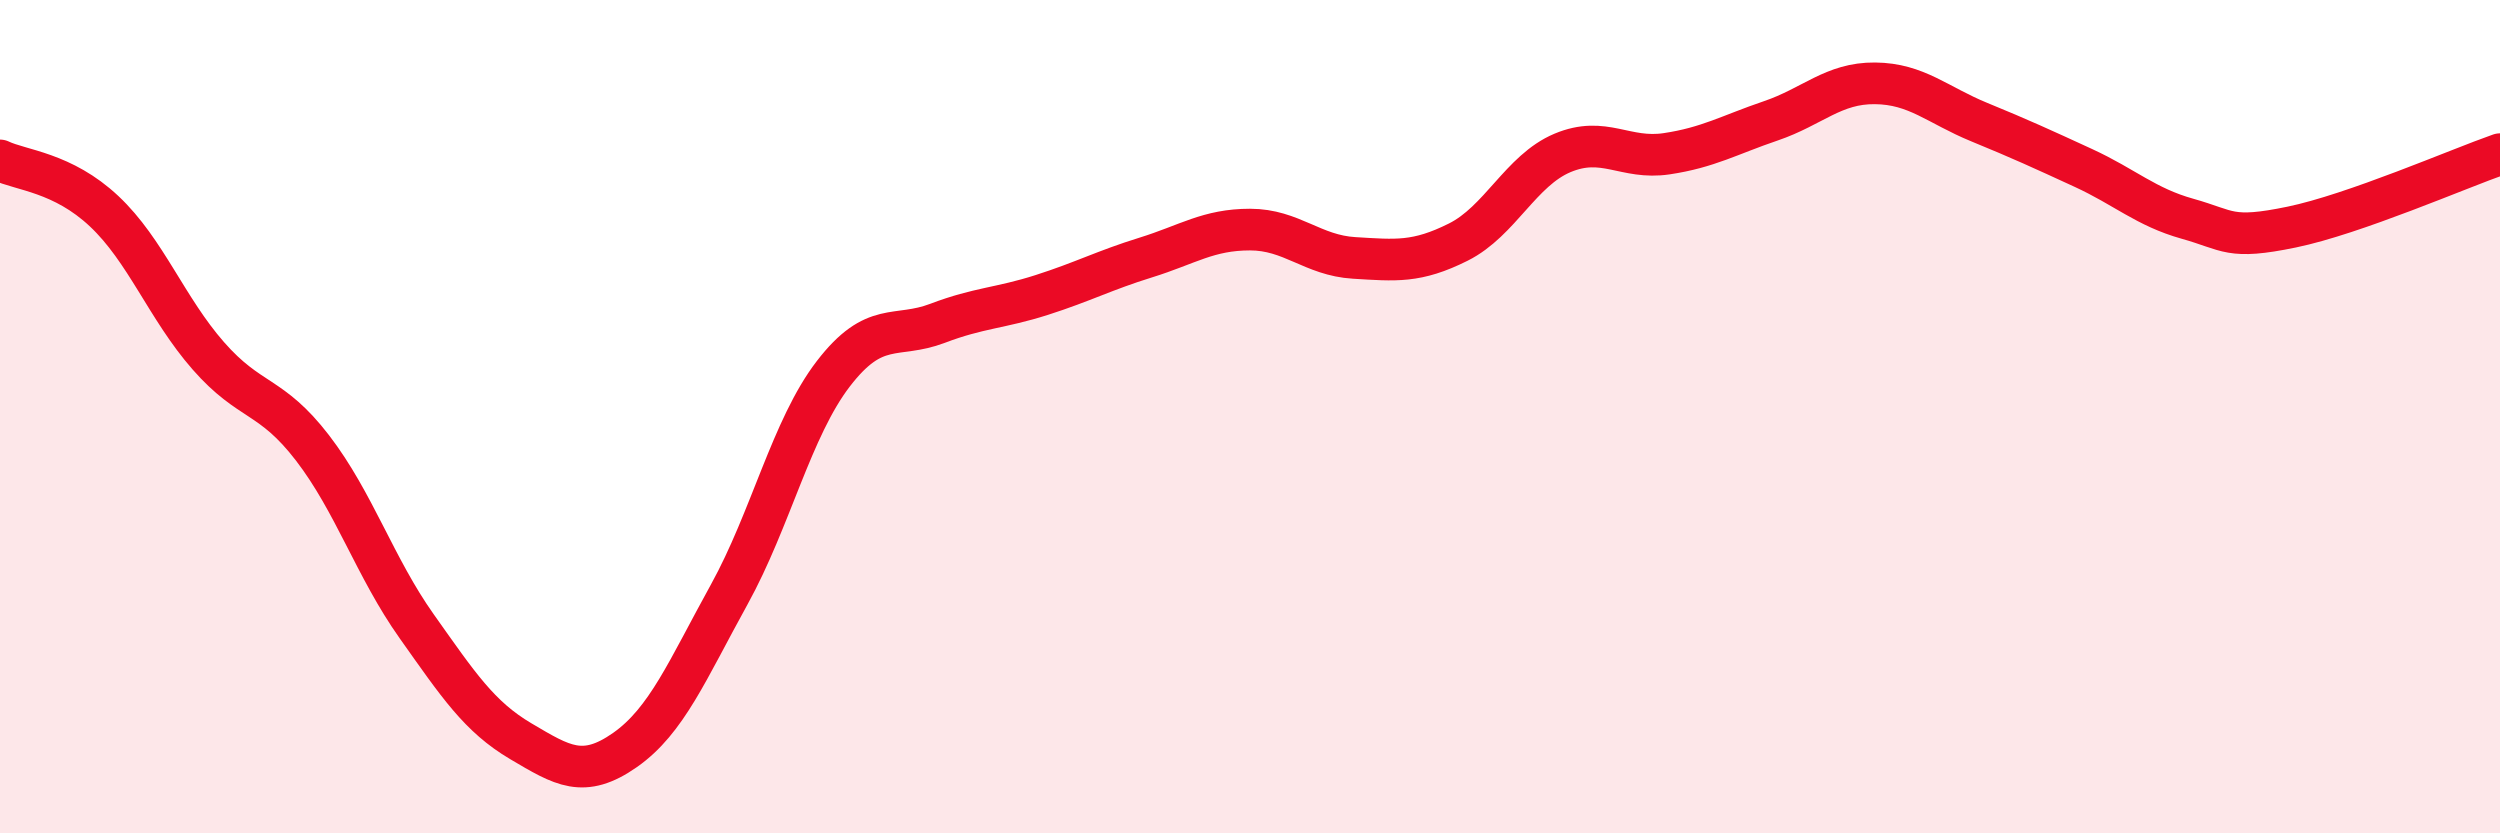 
    <svg width="60" height="20" viewBox="0 0 60 20" xmlns="http://www.w3.org/2000/svg">
      <path
        d="M 0,3.85 C 0.5,4.09 1.5,4.13 2.5,5.07 C 3.5,6.01 4,7.4 5,8.54 C 6,9.68 6.5,9.45 7.5,10.75 C 8.5,12.05 9,13.62 10,15.03 C 11,16.44 11.5,17.2 12.5,17.79 C 13.5,18.38 14,18.7 15,18 C 16,17.3 16.5,16.08 17.5,14.27 C 18.5,12.46 19,10.27 20,8.97 C 21,7.67 21.5,8.14 22.5,7.76 C 23.5,7.38 24,7.4 25,7.08 C 26,6.76 26.5,6.49 27.5,6.18 C 28.5,5.87 29,5.51 30,5.51 C 31,5.51 31.5,6.13 32.5,6.19 C 33.5,6.25 34,6.31 35,5.81 C 36,5.31 36.5,4.09 37.5,3.67 C 38.5,3.25 39,3.84 40,3.69 C 41,3.54 41.5,3.24 42.5,2.9 C 43.5,2.56 44,1.99 45,2 C 46,2.01 46.5,2.52 47.5,2.93 C 48.5,3.34 49,3.57 50,4.03 C 51,4.49 51.5,4.97 52.5,5.25 C 53.5,5.53 53.5,5.76 55,5.45 C 56.5,5.14 59,4.05 60,3.7L60 20L0 20Z"
        fill="#EB0A25"
        opacity="0.1"
        stroke-linecap="round"
        stroke-linejoin="round"
      />
      <path
        d="M 0,3.85 C 0.5,4.09 1.5,4.13 2.5,5.07 C 3.5,6.01 4,7.4 5,8.54 C 6,9.68 6.5,9.45 7.5,10.75 C 8.5,12.05 9,13.62 10,15.03 C 11,16.44 11.5,17.2 12.5,17.79 C 13.5,18.38 14,18.7 15,18 C 16,17.3 16.5,16.08 17.5,14.27 C 18.5,12.46 19,10.27 20,8.97 C 21,7.67 21.5,8.14 22.5,7.76 C 23.5,7.38 24,7.4 25,7.08 C 26,6.76 26.5,6.49 27.5,6.18 C 28.5,5.87 29,5.51 30,5.51 C 31,5.51 31.5,6.13 32.5,6.19 C 33.5,6.25 34,6.31 35,5.81 C 36,5.31 36.5,4.09 37.5,3.67 C 38.5,3.25 39,3.84 40,3.69 C 41,3.54 41.5,3.24 42.5,2.9 C 43.5,2.56 44,1.99 45,2 C 46,2.01 46.5,2.52 47.5,2.93 C 48.5,3.34 49,3.57 50,4.03 C 51,4.49 51.5,4.97 52.5,5.25 C 53.5,5.53 53.5,5.76 55,5.45 C 56.5,5.14 59,4.05 60,3.7"
        stroke="#EB0A25"
        stroke-width="1"
        fill="none"
        stroke-linecap="round"
        stroke-linejoin="round"
      />
    </svg>
  